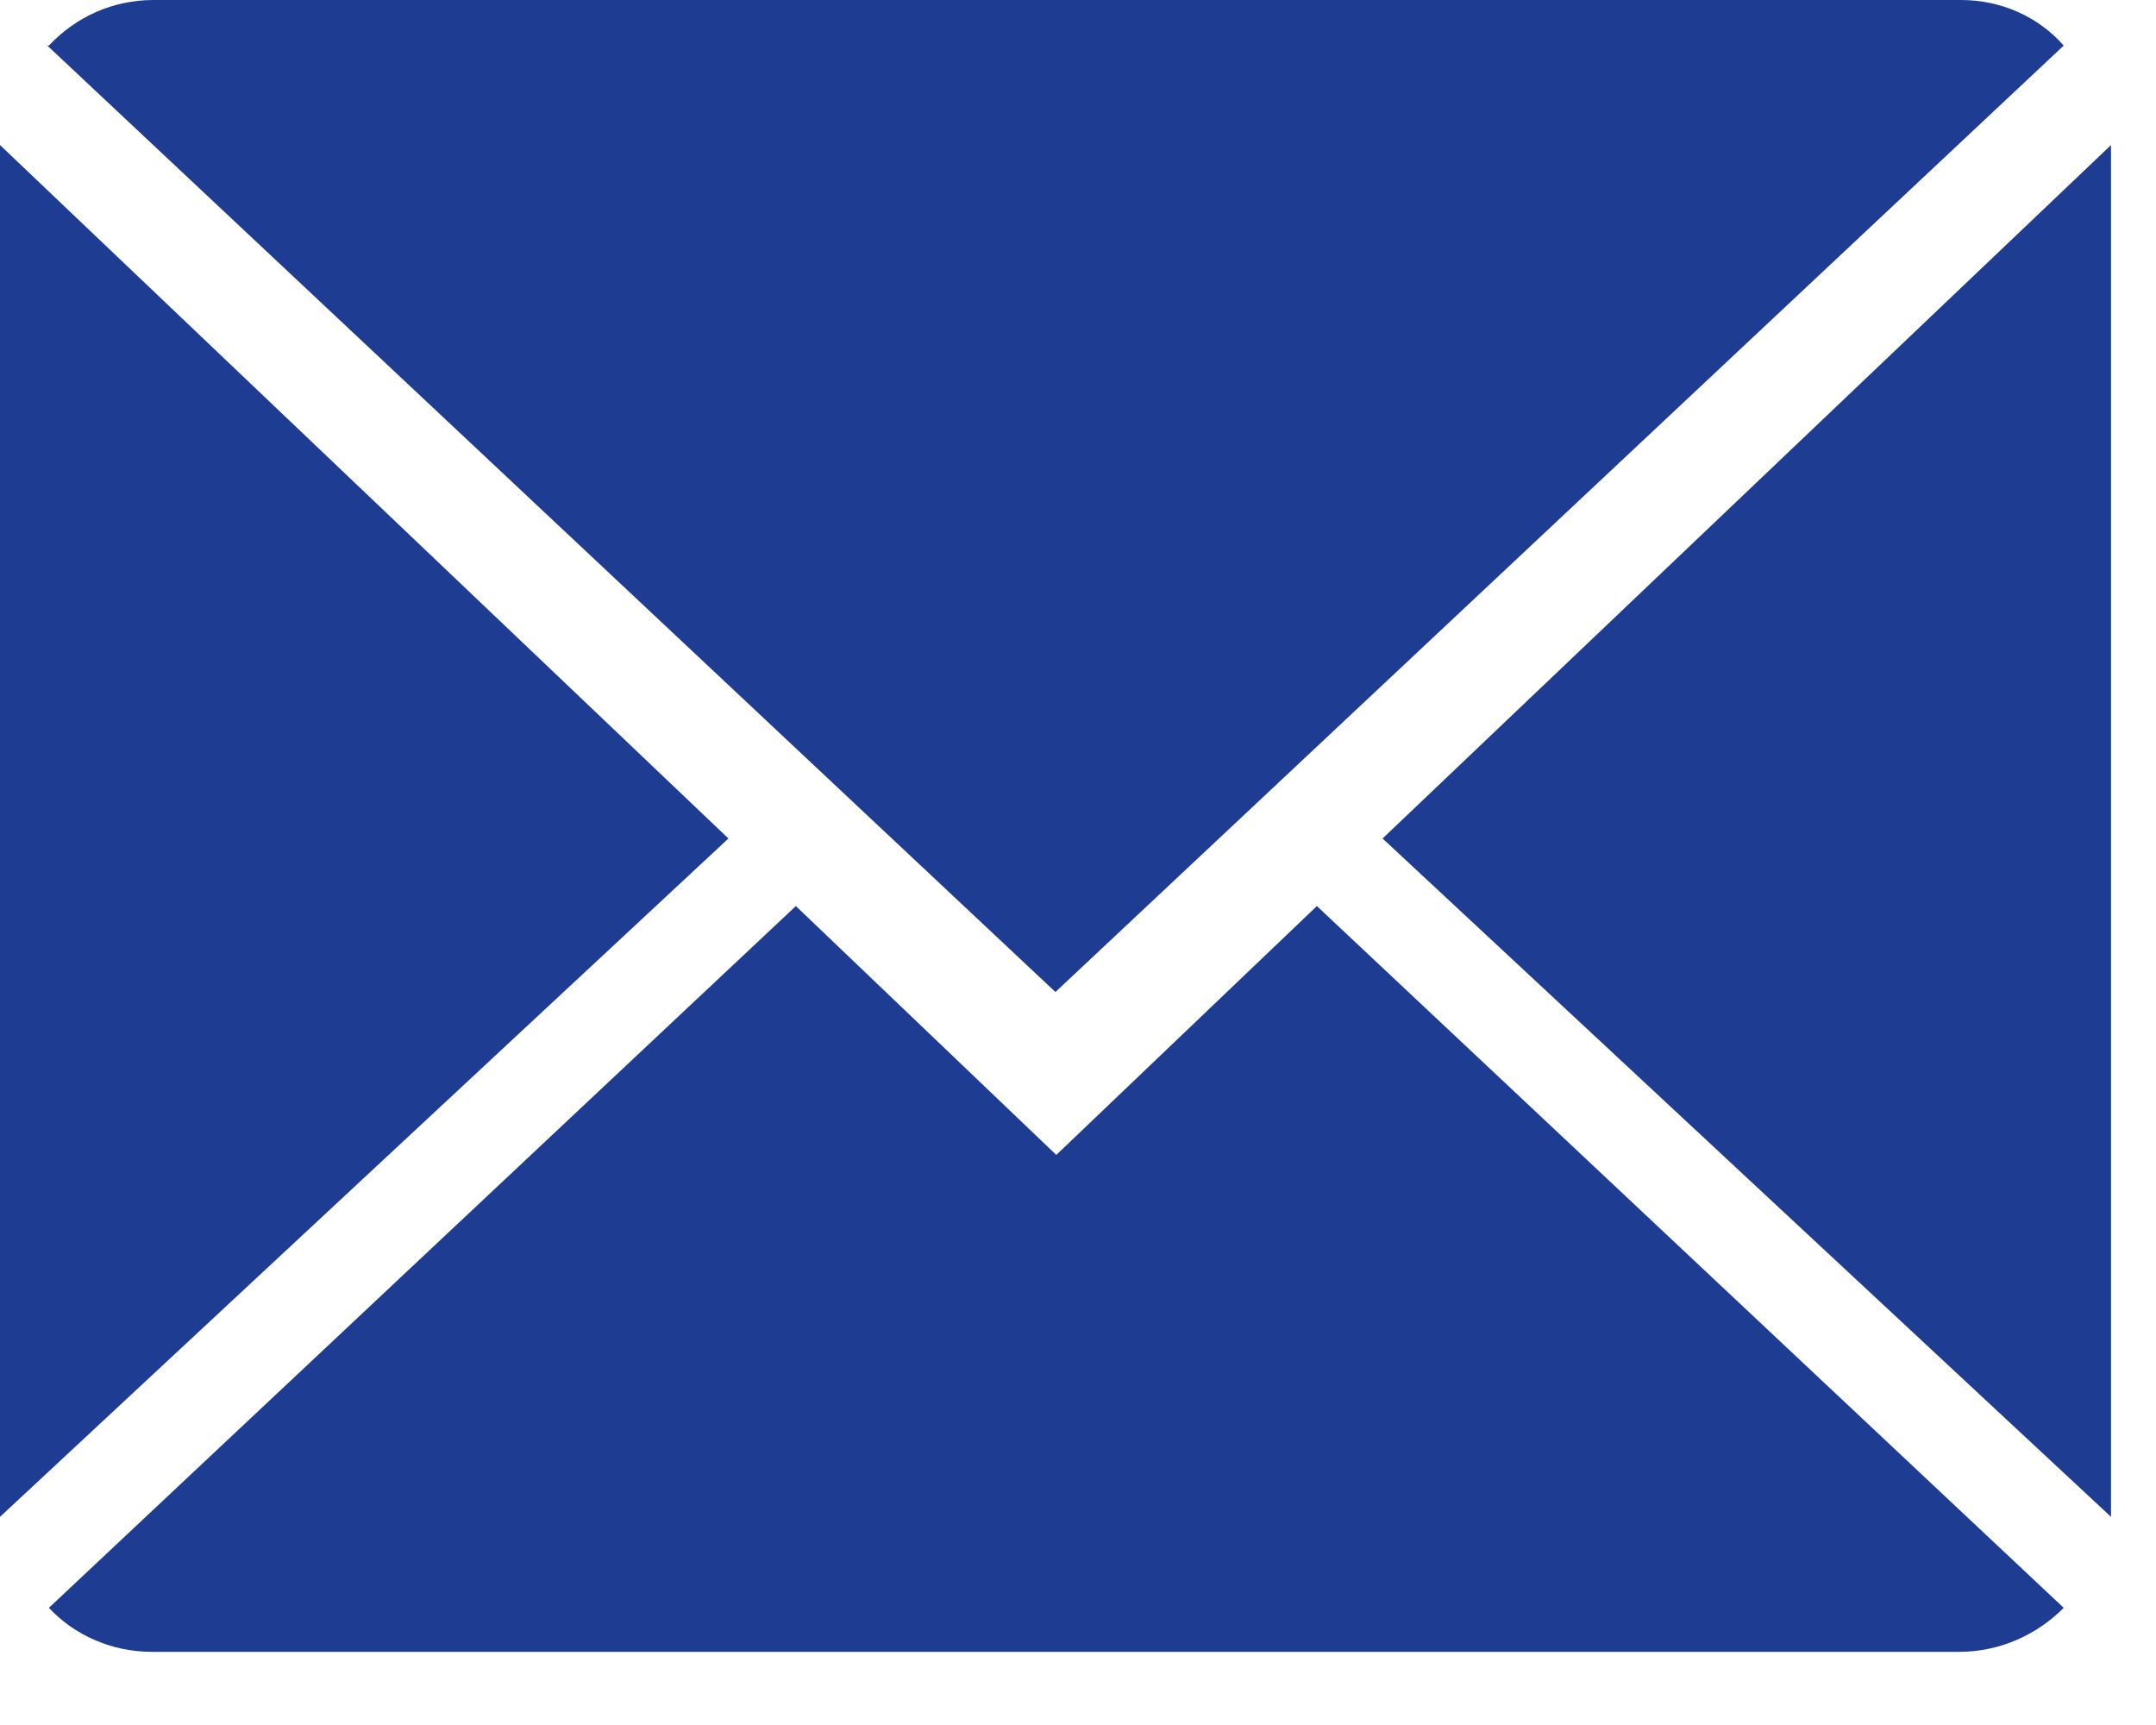 <svg width="15" height="12" viewBox="0 0 15 12" fill="none" xmlns="http://www.w3.org/2000/svg">
<path d="M7.343 8.04L9.162 6.303L14.358 11.185C14.171 11.373 13.912 11.491 13.631 11.491H1.056C0.774 11.491 0.516 11.373 0.34 11.185L5.537 6.303L7.355 8.04H7.343Z" fill="#1E3C91"/>
<path d="M0.34 0.317C0.528 0.117 0.786 0 1.068 0H13.643C13.924 0 14.182 0.117 14.358 0.317L7.343 6.901L0.329 0.317H0.34Z" fill="#1E3C91"/>
<path d="M14.687 1.009V10.552L9.619 5.833L14.687 1.009Z" fill="#1E3C91"/>
<path d="M5.068 5.833L0 10.552V1.009L5.068 5.833Z" fill="#1E3C91"/>
</svg>
